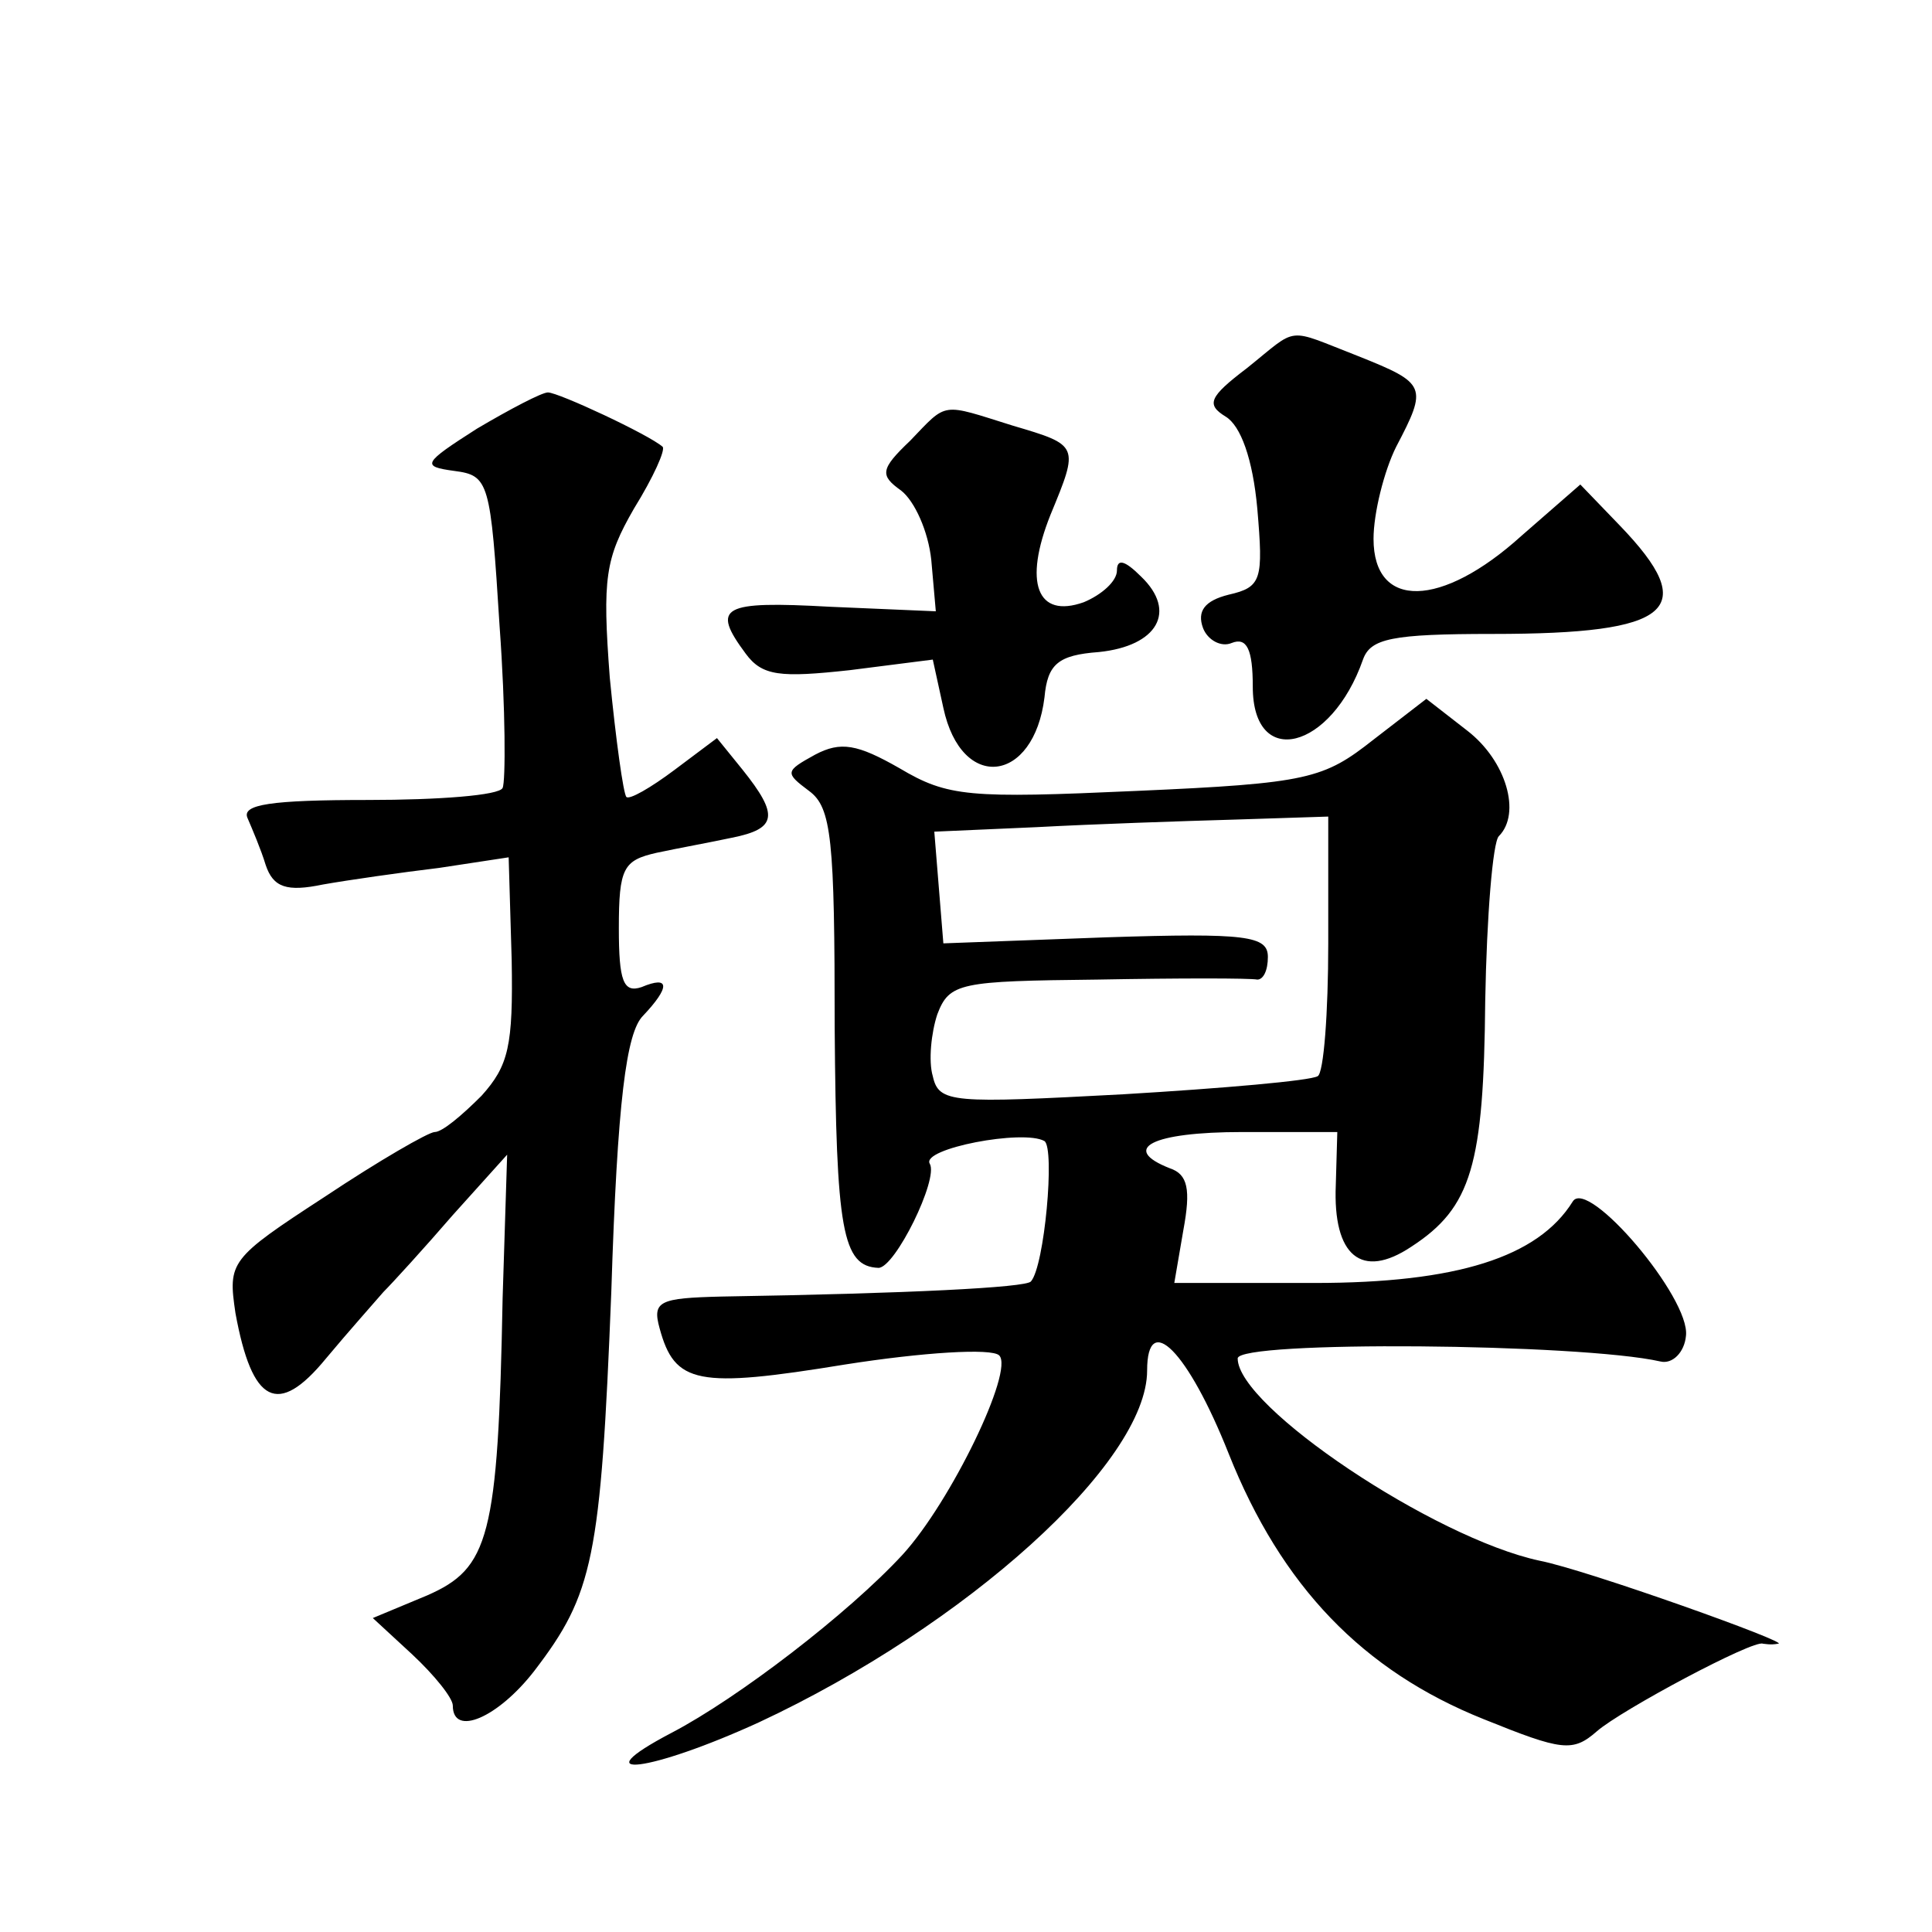 <?xml version="1.0" standalone="no"?>
<!DOCTYPE svg PUBLIC "-//W3C//DTD SVG 20010904//EN"
 "http://www.w3.org/TR/2001/REC-SVG-20010904/DTD/svg10.dtd">
<svg version="1.0" xmlns="http://www.w3.org/2000/svg"
 width="128pt" height="128pt" viewBox="0 0 128 128"
 preserveAspectRatio="xMidYMid meet">
<g transform="translate(0,128) scale(0.1,-0.1)"
fill="#0" stroke="none">
<path d="M826 1036 c-25 -19 -27 -24 -14 -32 10 -6 18 -28 21 -61 4 -47 3 -52 -19
-57 -16 -4 -21 -11 -17 -22 3 -8 12 -13 19 -10 10 4 14 -4 14 -29 0 -55 52 -42
73 18 5 14 19 17 86 17 119 0 138 16 84 72 l-26 27 -39 -34 c-53 -48 -98 -49 -98
-2 0 17 7 45 15 61 21 40 20 42 -25 60 -49 19 -39 20 -74 -8z M316 996 c-36 -23
-37 -25 -15 -28 23 -3 24 -7 30 -103 4 -55 4 -103 2 -107 -2 -5 -43 -8 -89 -8 -65
0 -84 -3 -80 -12 3 -7 9 -21 12 -31 5 -15 14 -18 38 -13 17 3 52 8 77 11 l46 7
2 -68 c1 -57 -2 -70 -20 -90 -13 -13 -26 -24 -31 -24 -4 0 -37 -19 -73 -43 -63
-41 -64 -43 -59 -77 11 -60 28 -69 60 -30 15 18 32 37 38 44 6 6 27 29 46 51 l36
40 -3 -95 c-3 -159 -9 -179 -50 -197 l-36 -15 26 -24 c15 -14 27 -29 27 -34 0 -21
30 -8 54 23 39 51 44 74 51 251 4 127 10 172 21 183 18 19 18 27 -1 19 -12 -4 -15
4 -15 39 0 40 3 45 25 50 14 3 36 7 50 10 30 6 31 15 7 45 l-17 21 -28 -21 c-16
-12 -30 -20 -32 -18 -2 2 -7 38 -11 79 -5 66 -3 79 16 112 13 21 21 39 19 41 -9
8 -69 36 -76 36 -4 0 -25 -11 -47 -24z M603 988 c-20 -19 -20 -23 -6 -33 9 -7 18
-27 20 -46 l3 -34 -70 3 c-72 4 -79 0 -56 -31 11 -15 23 -16 69 -11 l55 7 7 -32
c12 -56 60 -50 67 7 2 22 9 28 36 30 39 4 52 27 28 50 -11 11 -16 12 -16 4 0 -7
-10 -16 -22 -21 -31 -11 -40 13 -22 58 19 46 19 46 -25 59 -48 15 -43 16 -68 -10z
M910 790 c-33 -26 -43 -29 -157 -34 -111 -5 -125 -4 -157 15 -28 16 -39 18 -56
9 -20 -11 -20 -12 -4 -24 15 -11 17 -32 17 -157 1 -134 5 -158 29 -159 11 0 40
59 34 69 -6 10 62 23 76 15 7 -5 0 -83 -9 -93 -3 -4 -81 -8 -205 -10 -41 -1 -46
-3 -41 -21 10 -37 25 -40 123 -24 51 8 97 11 102 6 10 -10 -32 -97 -64 -132 -36
-39 -109 -95 -153 -118 -61 -32 -14 -26 58 7 137 64 257 172 257 233 0 40 27 13
54 -55 35 -88 89 -144 169 -176 52 -21 59 -22 75 -8 16 14 104 61 110 58 1 0 5
-1 10 0 10 0 -127 49 -158 55 -70 15 -200 102 -200 134 0 12 227 10 280 -2 8 -2
16 6 17 17 3 25 -65 105 -75 89 -23 -37 -77 -54 -171 -54 l-93 0 6 35 c5 27 3 37
-9 41 -33 13 -12 24 48 24 l63 0 -1 -35 c-2 -47 17 -63 50 -41 40 26 48 54 49 163
1 56 5 105 9 109 15 15 5 50 -21 70 l-27 21 -35 -27z m-30 -135 c0 -46 -3 -86 -7
-88 -5 -3 -62 -8 -129 -12 -113 -6 -122 -6 -126 12 -3 10 -1 29 3 41 8 21 15 22
106 23 54 1 101 1 106 0 4 0 7 6 7 15 0 14 -14 16 -107 13 l-108 -4 -3 37 -3 37
68 3 c37 2 96 4 131 5 l62 2 0 -84z"/>
</g>
</svg>
